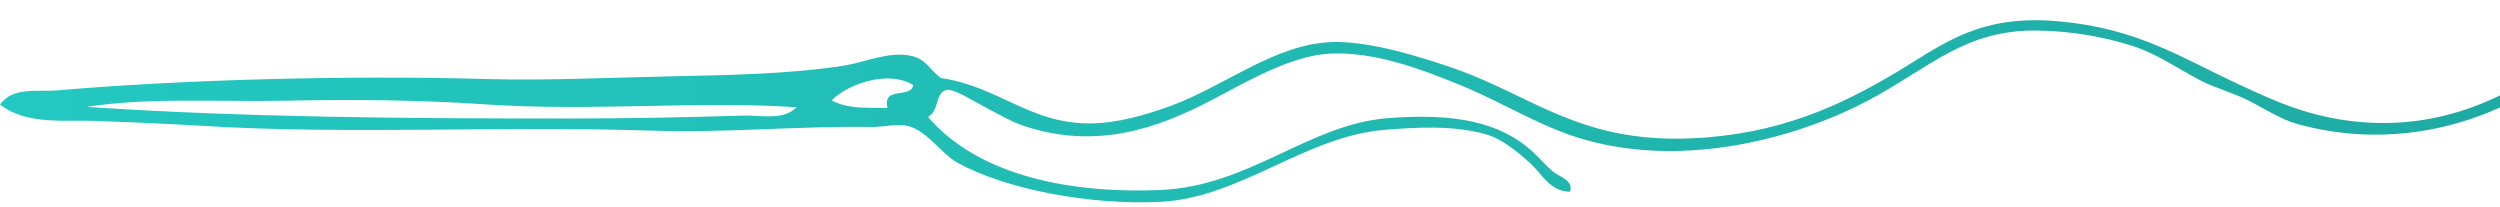 <svg width="399" height="33" viewBox="0 0 399 33" fill="none" xmlns="http://www.w3.org/2000/svg">
<path fill-rule="evenodd" clip-rule="evenodd" d="M15.63 19.305C21.072 19.528 26.713 19.741 32.276 20.087C55.435 21.507 80.172 20.065 103.882 20.847C115.859 21.25 127.781 20.065 139.084 20.266C140.905 20.3 143.168 19.685 144.956 20.121C147.937 20.858 150.244 24.547 152.827 25.977C160.565 30.258 174.197 32.807 185.379 32.203C198.084 31.51 208.405 21.663 221.198 20.702C226.055 20.333 231.928 19.931 237.237 21.462C239.831 22.211 242.304 24.334 244.214 26.033C245.947 27.576 247.404 30.627 250.572 30.594C251.212 28.816 248.905 28.224 247.878 27.397C246.697 26.425 245.671 25.173 244.578 24.178C239.412 19.484 232.226 18.031 221.574 18.847C208.869 19.808 199.431 29.755 185.136 30.325C169.186 30.962 155.597 27.375 148.102 18.657C149.935 17.707 149.206 14.901 150.994 14.365C152.109 14.029 155.597 16.254 157.099 17.036C159.505 18.31 161.448 19.428 163.192 20.02C174.793 23.966 184.628 20.59 193.569 15.874C199.166 12.923 206.021 8.955 211.981 8.575C219.289 8.106 227.225 11.157 233.76 13.873C240.019 16.488 246.024 20.3 252.68 22.222C269.204 27.017 287.296 21.82 298.235 15.996C308.17 10.699 313.568 4.753 325.092 4.876C330.633 4.931 335.689 5.904 339.839 7.167C344.089 8.452 347.158 10.71 351.12 12.8C353.461 14.029 356.386 14.778 359.057 16.142C361.563 17.427 364.024 19.059 366.674 19.797C379.478 23.34 392.249 21.049 402.305 15.471C409.105 11.705 416.114 7.301 420 0.338C418.135 -0.042 416.644 1.992 415.607 3.031C406.931 11.705 393.651 21.16 376.255 19.428C368.506 18.668 363.031 16.119 357.589 13.594C347.985 9.145 341.208 4.529 328.536 3.4C316.217 2.294 310.587 6.72 303.324 11.135C293.765 16.924 283.863 21.462 269.988 22.077C252.238 22.859 244.655 15.348 232.325 11.012C227.038 9.156 218.671 6.53 212.688 6.709C203.482 6.977 195.479 13.761 186.781 16.924C182.95 18.321 178.347 19.663 174.042 19.696C164.351 19.774 159.339 13.761 150.155 12.453C148.257 11.045 147.837 9.402 145.31 8.888C141.81 8.173 137.936 9.961 134.768 10.464C126.588 11.772 116.742 11.995 106.94 12.185C97.359 12.375 87.402 12.889 77.6 12.61C54.784 11.973 28.601 12.744 9.018 14.432C6.049 14.689 2.086 13.795 3.18825e-05 16.678C4.349 20.054 10.387 19.081 15.63 19.305ZM145.762 13.582C145.354 15.829 140.817 13.649 141.645 17.215C137.726 17.192 135.397 17.371 132.726 16.03C135.077 13.549 141.667 11.045 145.762 13.582ZM45.357 16.075C56.097 15.851 67.036 15.941 77.445 16.656C94.433 17.818 111.278 16.052 127.14 17.114C124.988 19.294 121.422 18.366 118.762 18.444C110.097 18.712 100.593 18.914 90.968 18.914C65.403 18.914 39.495 18.768 13.842 17.058C23.876 15.505 34.683 16.287 45.357 16.075Z" fill="url(#paint0_linear)"/>
<defs>
<linearGradient id="paint0_linear" x1="420" y1="10.764" x2="-5.9" y2="52.021" gradientUnits="userSpaceOnUse">
<stop stop-color="#1DAAA2"/>
<stop offset="0.441" stop-color="#20B8B0"/>
<stop offset="1" stop-color="#23C9C1"/>
</linearGradient>
</defs>
</svg>
